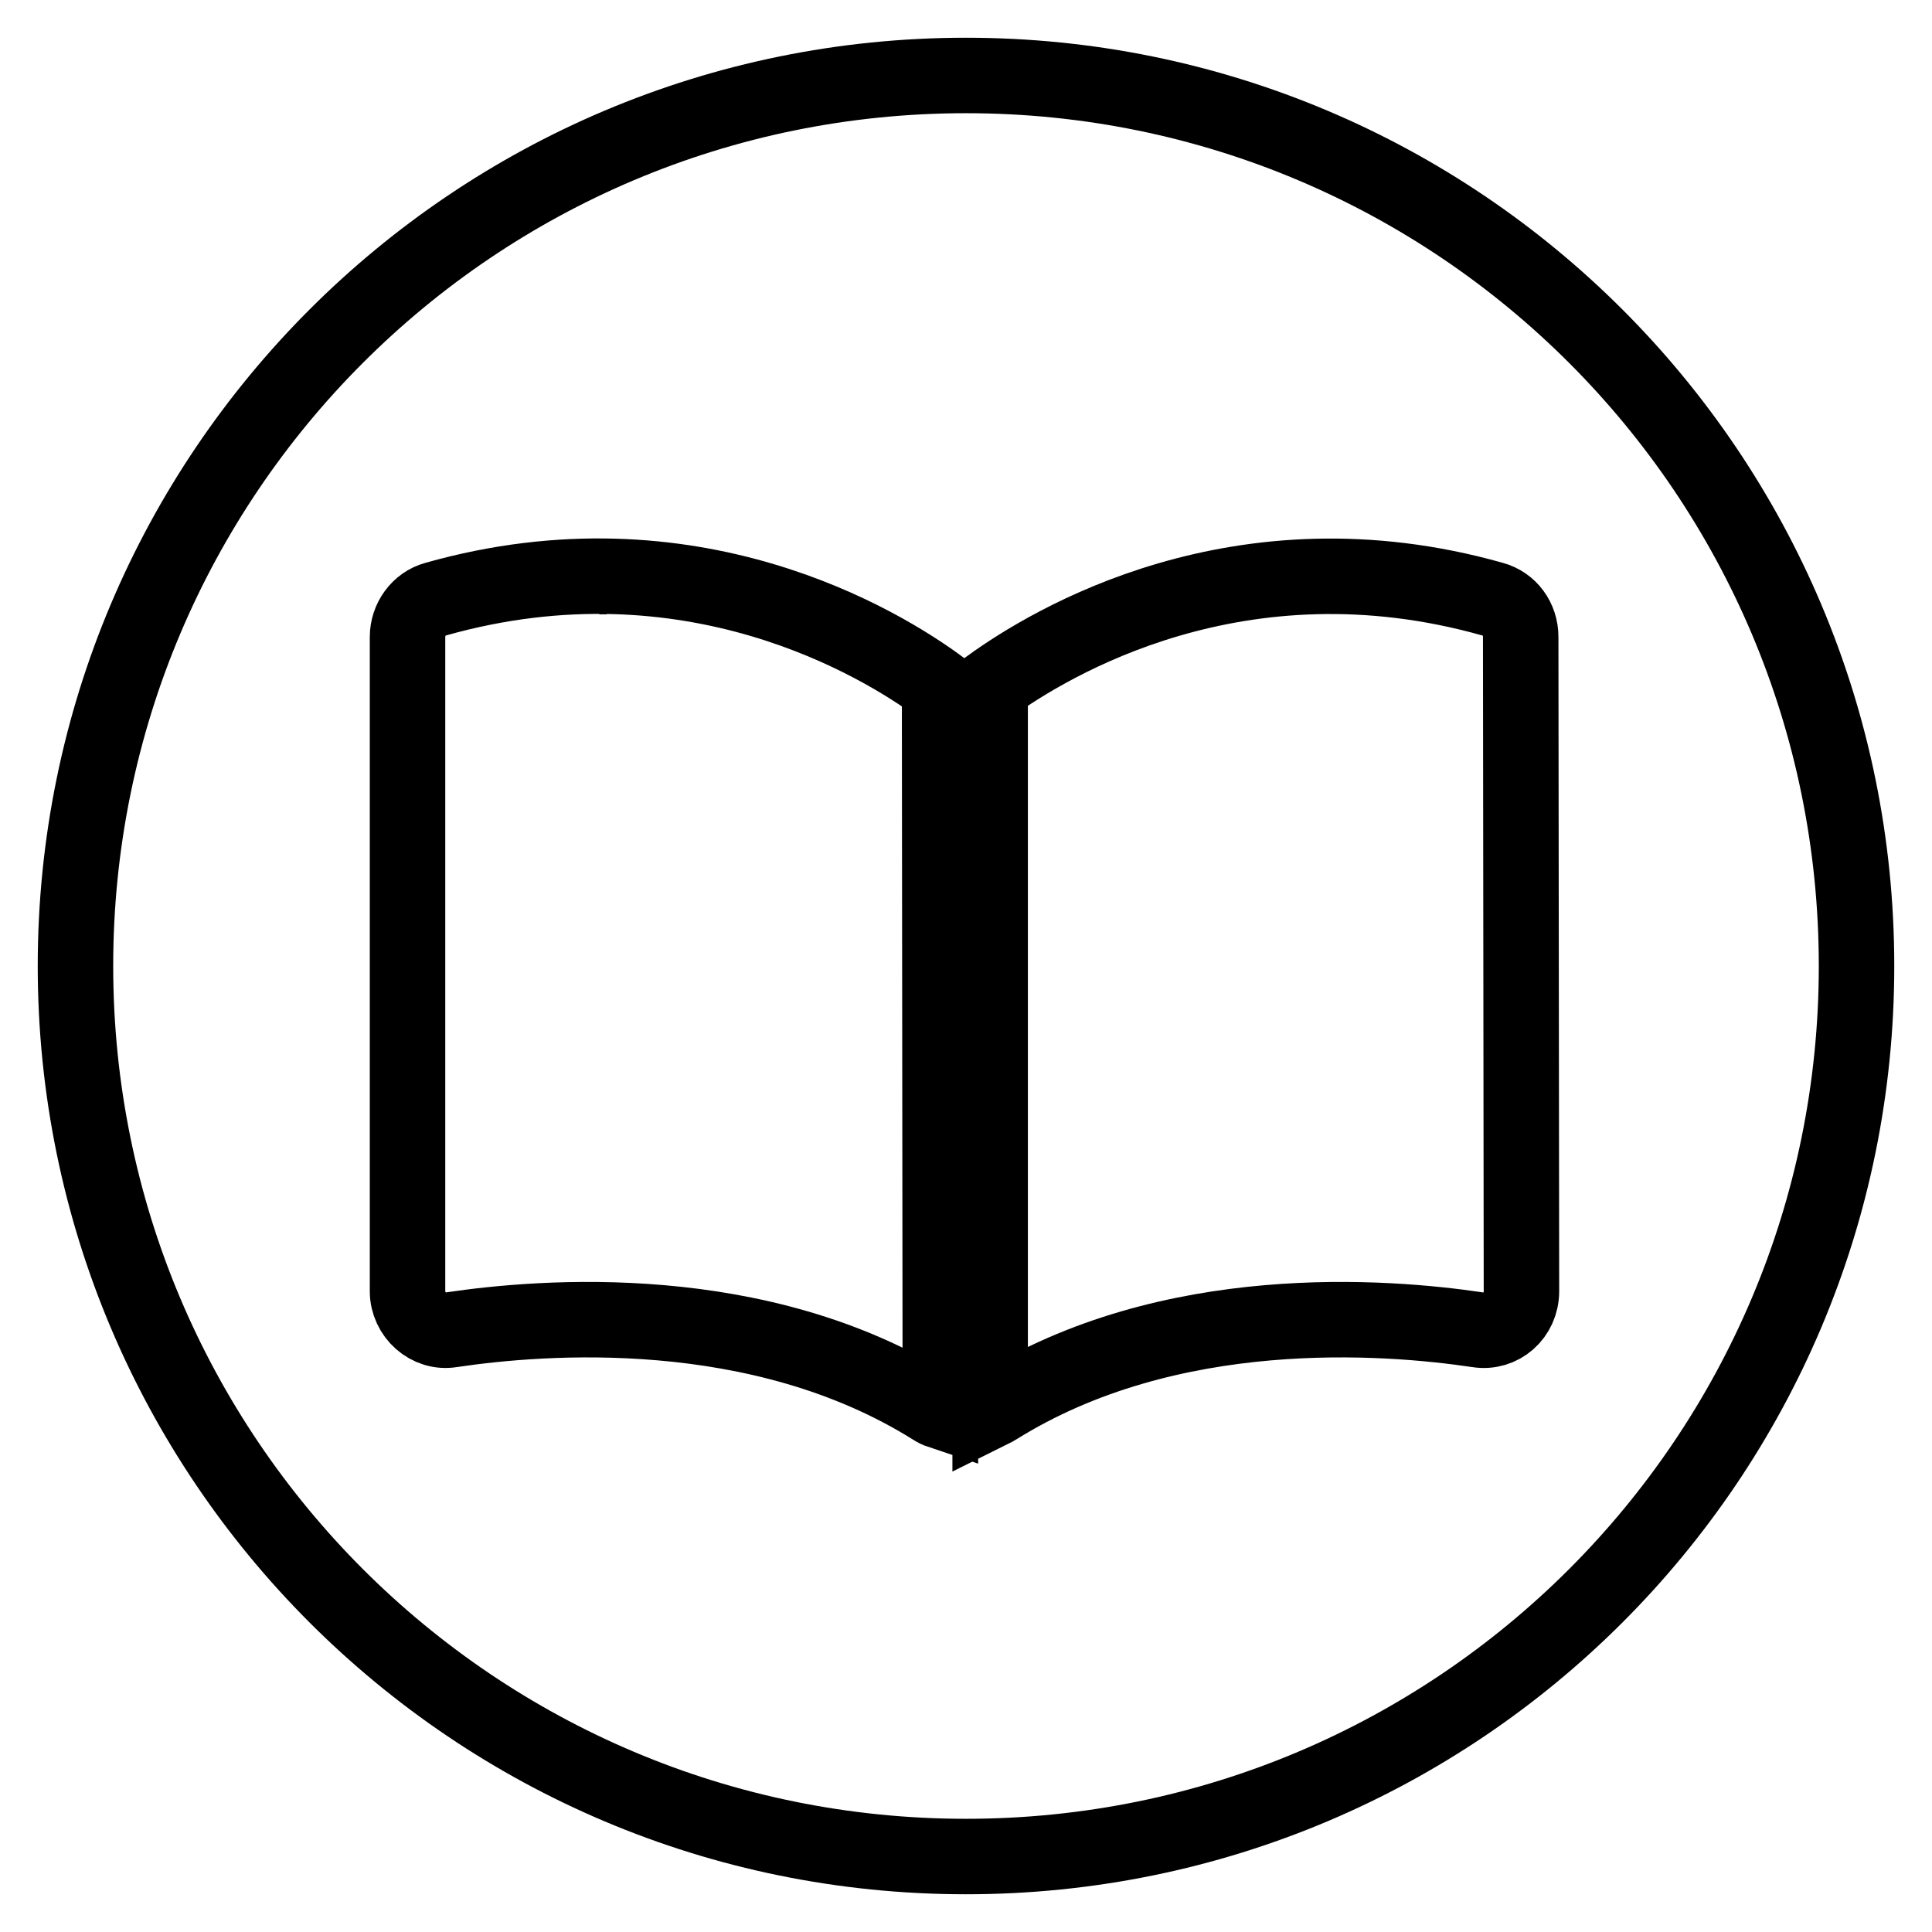 <?xml version="1.0" encoding="utf-8"?>
<!-- Svg Vector Icons : http://www.onlinewebfonts.com/icon -->
<!DOCTYPE svg PUBLIC "-//W3C//DTD SVG 1.1//EN" "http://www.w3.org/Graphics/SVG/1.1/DTD/svg11.dtd">
<svg version="1.1" xmlns="http://www.w3.org/2000/svg" xmlns:xlink="http://www.w3.org/1999/xlink" x="0px" y="0px" viewBox="0 0 256 256" enable-background="new 0 0 256 256" xml:space="preserve">
<g><g><path stroke-width="10" fill-opacity="0" stroke="#000000"  d="M128,10C62.8,10,10,62.8,10,128c0,65.2,52.8,118,118,118c65.2,0,118-52.8,118-118C246,62.8,193.2,10,128,10L128,10z M80.4,76.4L80.4,76.4c-0.3,0-0.7,0-1,0H80.4z M124.6,187c-0.3-0.1-0.7-0.3-1-0.5c-23-14.4-51.7-12.1-63.8-10.3c-3,0.5-5.8-2-5.8-5.1V84.4c0-2.3,1.5-4.4,3.7-5c33.9-9.6,59.2,6,66.8,11.6L124.6,187L124.6,187z M201.6,171.1c0,3.2-2.7,5.6-5.8,5.1c-12.1-1.8-40.8-4.1-63.8,10.3c-0.3,0.2-0.6,0.3-0.8,0.4l0-96c7.9-5.7,33-21,66.6-11.5c2.2,0.6,3.7,2.6,3.7,5L201.6,171.1L201.6,171.1z"/></g></g>
</svg>